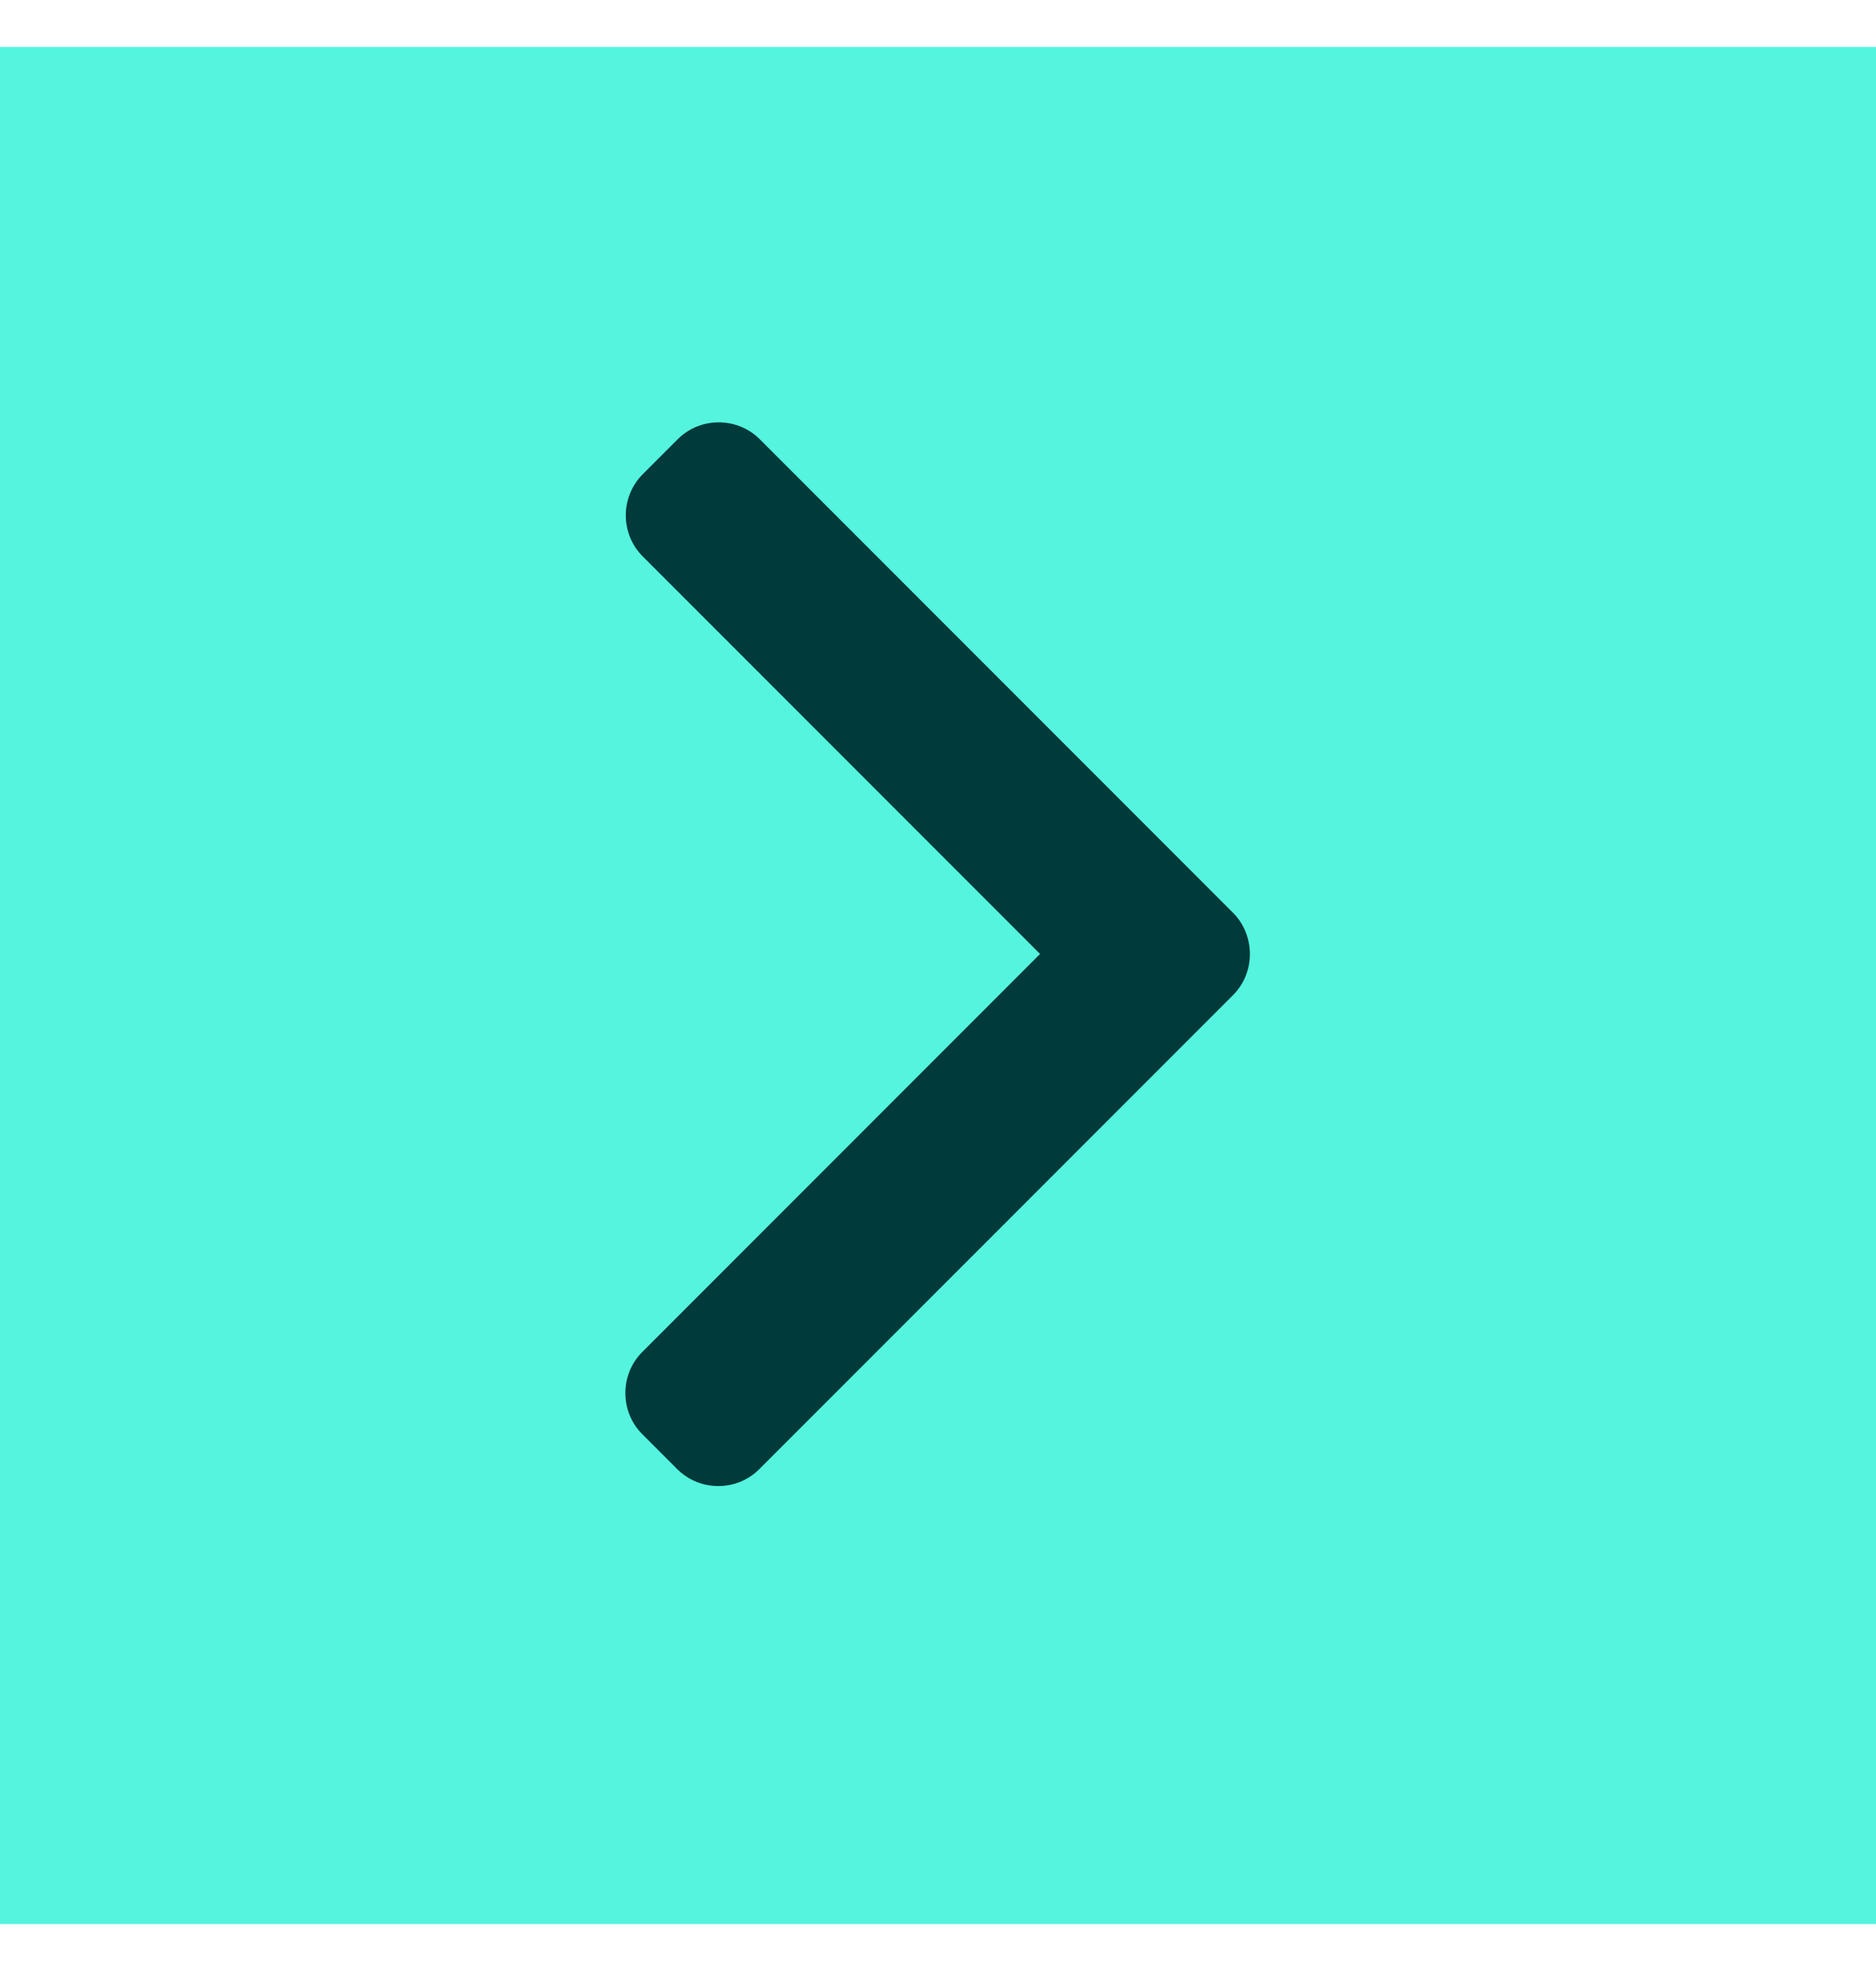 <svg width="20" height="21" viewBox="0 0 20 21" fill="none" xmlns="http://www.w3.org/2000/svg">
<g id="Group 2">
<rect id="Rectangle 2" y="0.5" width="20" height="20" fill="#54F4DF"/>
<g id="Group">
<g id="Group_2">
<path id="Vector" d="M13.144 9.724L8.101 4.681C7.984 4.564 7.828 4.5 7.662 4.5C7.496 4.5 7.341 4.564 7.224 4.681L6.853 5.052C6.611 5.294 6.611 5.688 6.853 5.929L11.088 10.164L6.848 14.404C6.731 14.521 6.667 14.677 6.667 14.842C6.667 15.009 6.731 15.164 6.848 15.281L7.219 15.652C7.336 15.769 7.492 15.833 7.658 15.833C7.824 15.833 7.979 15.769 8.096 15.652L13.144 10.604C13.261 10.487 13.325 10.331 13.325 10.165C13.325 9.998 13.261 9.841 13.144 9.724Z" fill="#013A3A"/>
</g>
</g>
</g>
</svg>
